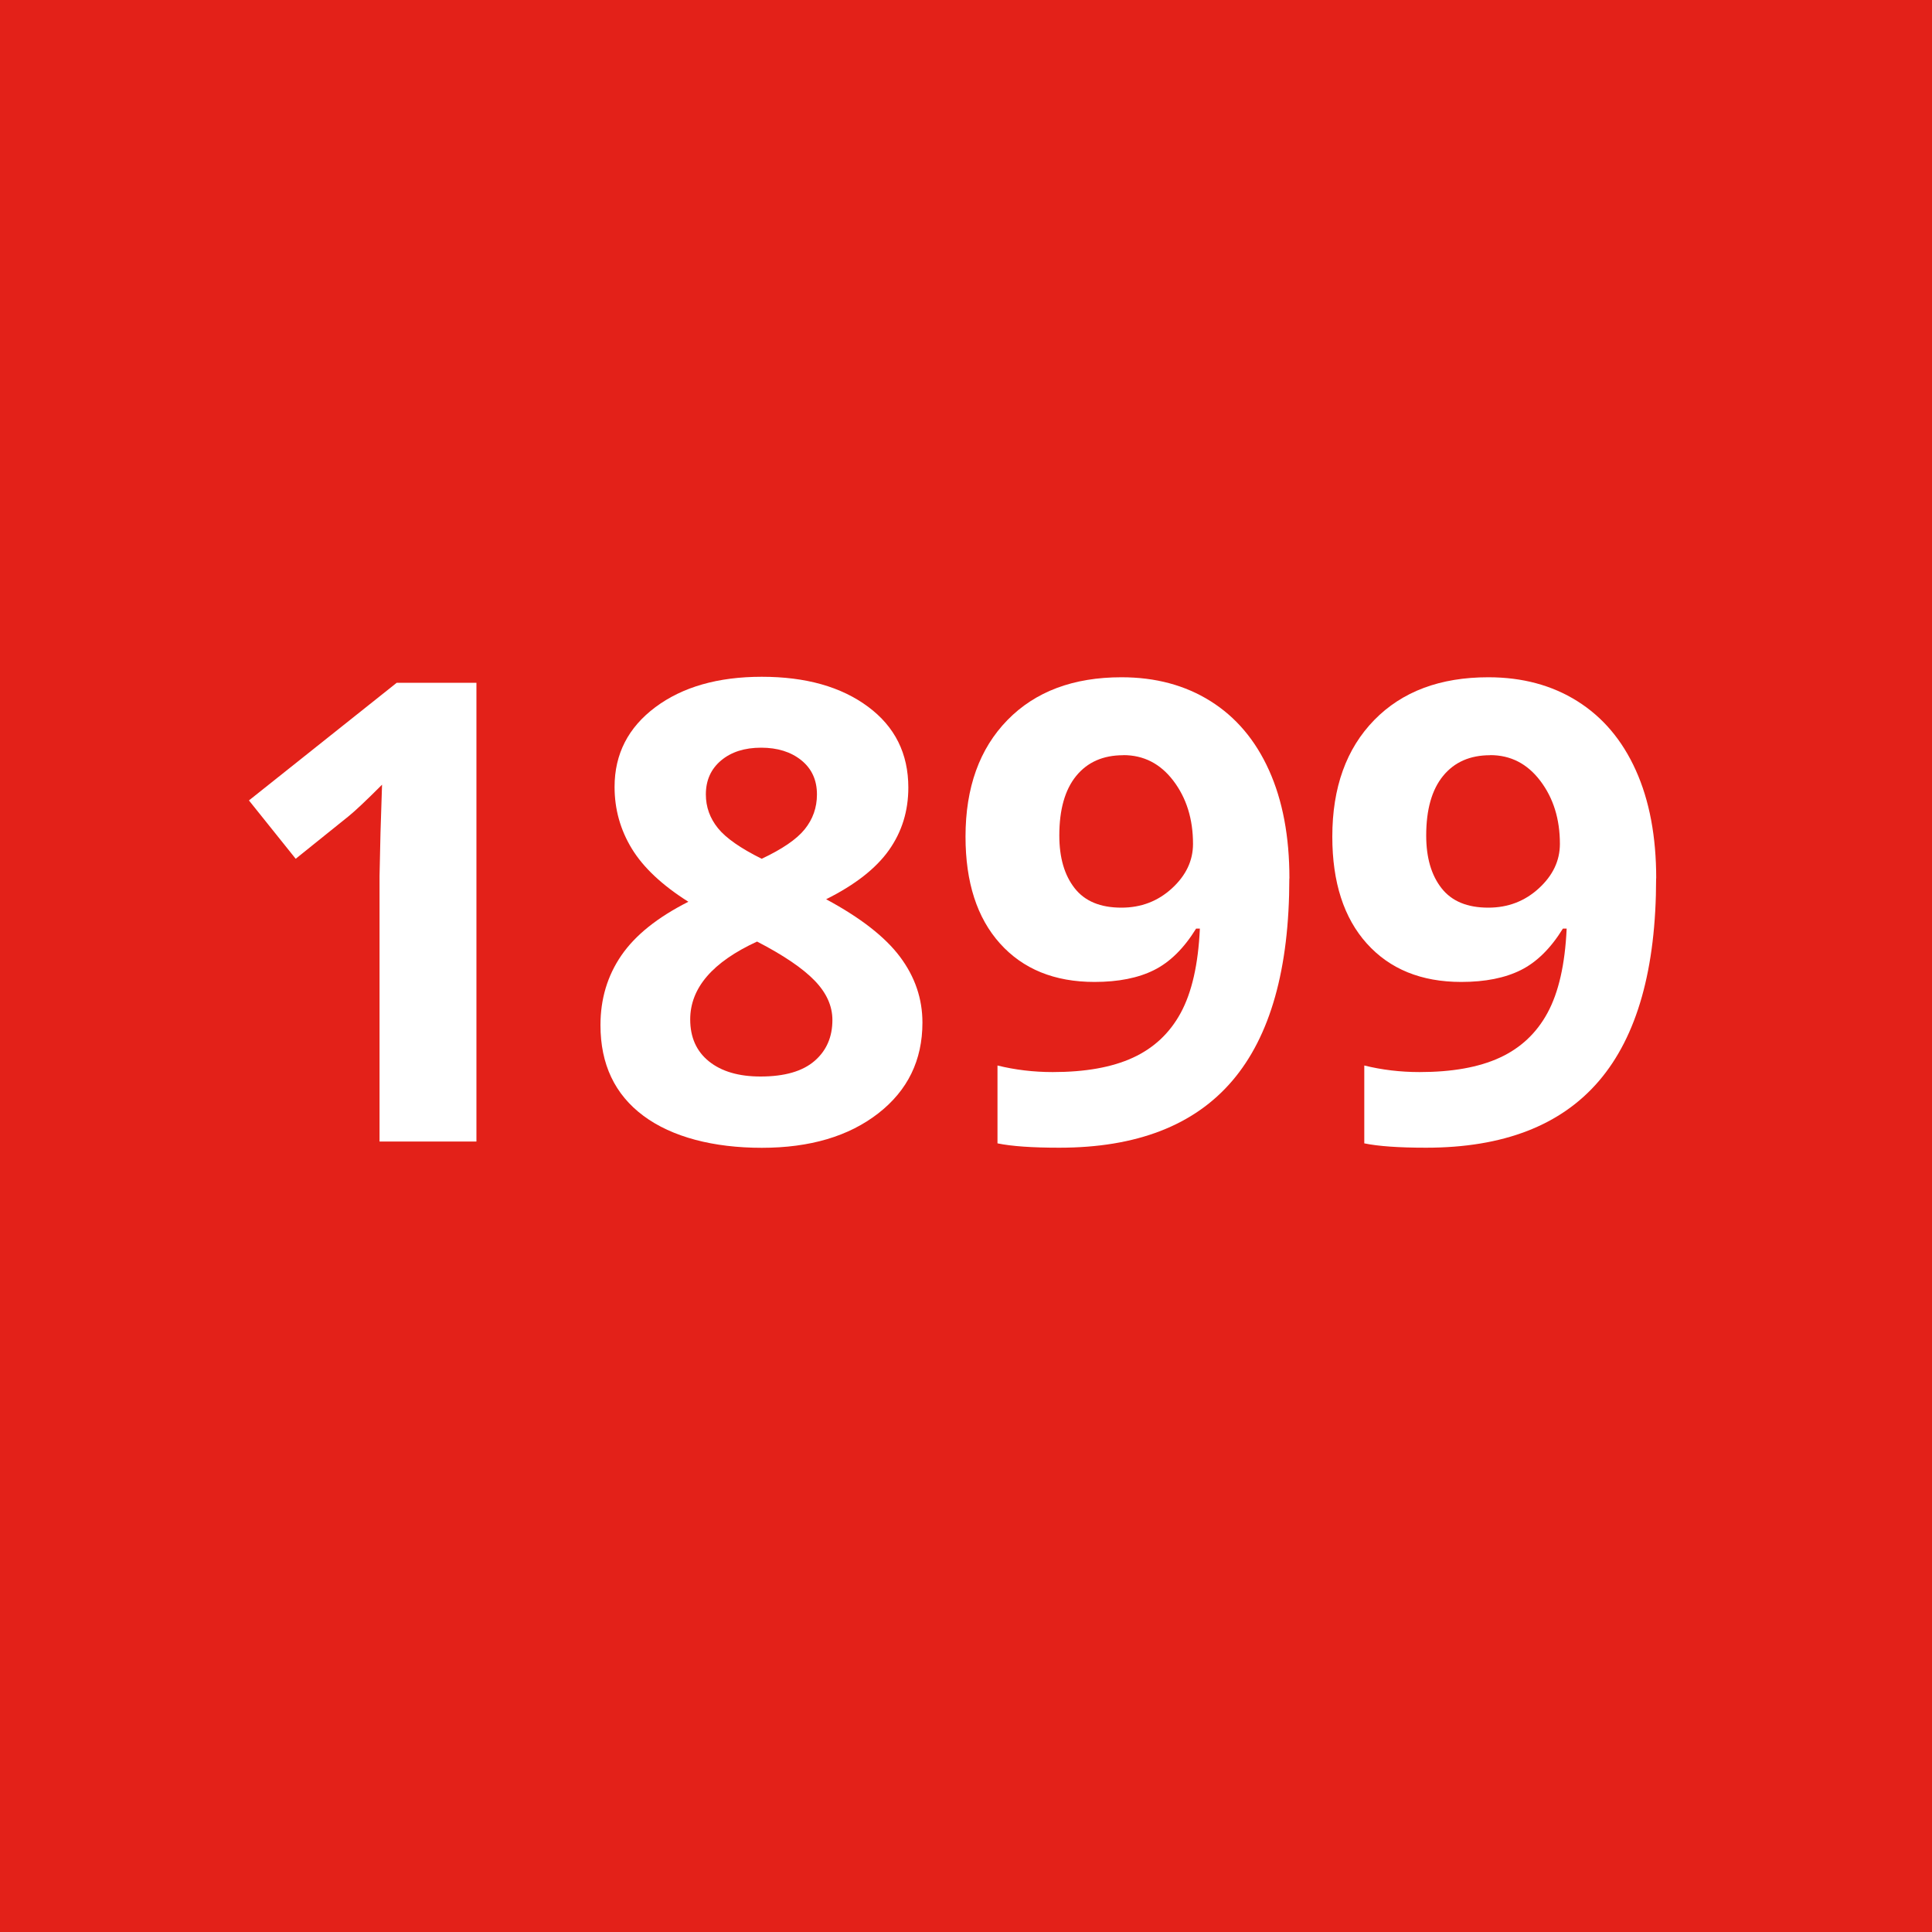 <?xml version="1.0" encoding="UTF-8"?>
<svg id="Ebene_1" data-name="Ebene 1" xmlns="http://www.w3.org/2000/svg" viewBox="0 0 200 200">
  <defs>
    <style>
      .cls-1 {
        fill: #fff;
      }

      .cls-2 {
        fill: #e32119;
      }
    </style>
  </defs>
  <rect class="cls-2" width="200" height="200"/>
  <g>
    <path class="cls-1" d="M49.33,118.17h-10.04v-27.48l.1-4.52.16-4.94c-1.67,1.67-2.83,2.76-3.48,3.28l-5.46,4.39-4.84-6.04,15.3-12.18h8.25v47.49Z"/>
    <path class="cls-1" d="M78.86,70.06c4.55,0,8.21,1.03,11,3.1s4.17,4.86,4.17,8.37c0,2.43-.67,4.59-2.01,6.48s-3.51,3.59-6.5,5.08c3.55,1.91,6.1,3.89,7.65,5.96s2.32,4.34,2.32,6.81c0,3.9-1.53,7.03-4.58,9.4s-7.07,3.56-12.05,3.56-9.28-1.1-12.25-3.31-4.45-5.34-4.45-9.39c0-2.71.72-5.11,2.16-7.21s3.75-3.95,6.94-5.56c-2.71-1.71-4.66-3.54-5.85-5.49s-1.79-4.08-1.79-6.4c0-3.4,1.41-6.15,4.22-8.25s6.49-3.15,11.01-3.15ZM71.45,105.53c0,1.86.65,3.31,1.95,4.35s3.08,1.56,5.33,1.56c2.49,0,4.35-.54,5.59-1.61s1.85-2.49,1.85-4.24c0-1.45-.61-2.81-1.84-4.08s-3.21-2.62-5.96-4.04c-4.61,2.12-6.92,4.81-6.92,8.06ZM78.79,77.4c-1.71,0-3.09.44-4.14,1.32s-1.58,2.05-1.58,3.52c0,1.3.42,2.46,1.25,3.49s2.34,2.08,4.53,3.17c2.12-1,3.61-2.01,4.45-3.05s1.27-2.24,1.27-3.61c0-1.49-.54-2.67-1.62-3.54s-2.47-1.3-4.16-1.3Z"/>
    <path class="cls-1" d="M133.47,90.94c0,9.36-1.97,16.34-5.91,20.95-3.94,4.61-9.91,6.92-17.9,6.92-2.82,0-4.95-.15-6.4-.45v-8.06c1.82.45,3.73.68,5.72.68,3.36,0,6.12-.49,8.28-1.48s3.82-2.53,4.97-4.65,1.81-5.02,1.98-8.72h-.39c-1.26,2.04-2.71,3.47-4.35,4.29s-3.7,1.23-6.17,1.23c-4.14,0-7.4-1.33-9.78-3.98s-3.57-6.34-3.57-11.06c0-5.09,1.45-9.11,4.34-12.07,2.89-2.96,6.83-4.43,11.81-4.43,3.51,0,6.58.82,9.21,2.47s4.65,4.03,6.06,7.16c1.41,3.13,2.11,6.86,2.11,11.19ZM116.28,78.18c-2.08,0-3.7.71-4.87,2.14s-1.75,3.49-1.75,6.17c0,2.3.53,4.11,1.59,5.46s2.67,2.01,4.84,2.01c2.04,0,3.78-.67,5.23-2s2.18-2.86,2.18-4.6c0-2.58-.68-4.75-2.03-6.53s-3.08-2.66-5.18-2.66Z"/>
    <path class="cls-1" d="M171.44,90.94c0,9.36-1.97,16.34-5.91,20.95s-9.91,6.92-17.9,6.92c-2.82,0-4.95-.15-6.4-.45v-8.06c1.82.45,3.73.68,5.72.68,3.36,0,6.12-.49,8.28-1.48s3.82-2.53,4.97-4.65,1.81-5.02,1.98-8.72h-.39c-1.26,2.04-2.71,3.47-4.35,4.29s-3.7,1.23-6.17,1.23c-4.14,0-7.4-1.33-9.78-3.98s-3.57-6.34-3.57-11.06c0-5.09,1.45-9.11,4.34-12.07s6.83-4.43,11.81-4.43c3.51,0,6.58.82,9.21,2.47s4.65,4.03,6.06,7.16,2.11,6.86,2.11,11.19ZM154.26,78.18c-2.08,0-3.7.71-4.87,2.14s-1.75,3.49-1.75,6.17c0,2.3.53,4.11,1.59,5.46s2.67,2.01,4.84,2.01c2.04,0,3.78-.67,5.23-2s2.18-2.86,2.18-4.6c0-2.58-.68-4.75-2.03-6.53s-3.08-2.66-5.18-2.66Z"/>
  </g>
</svg>